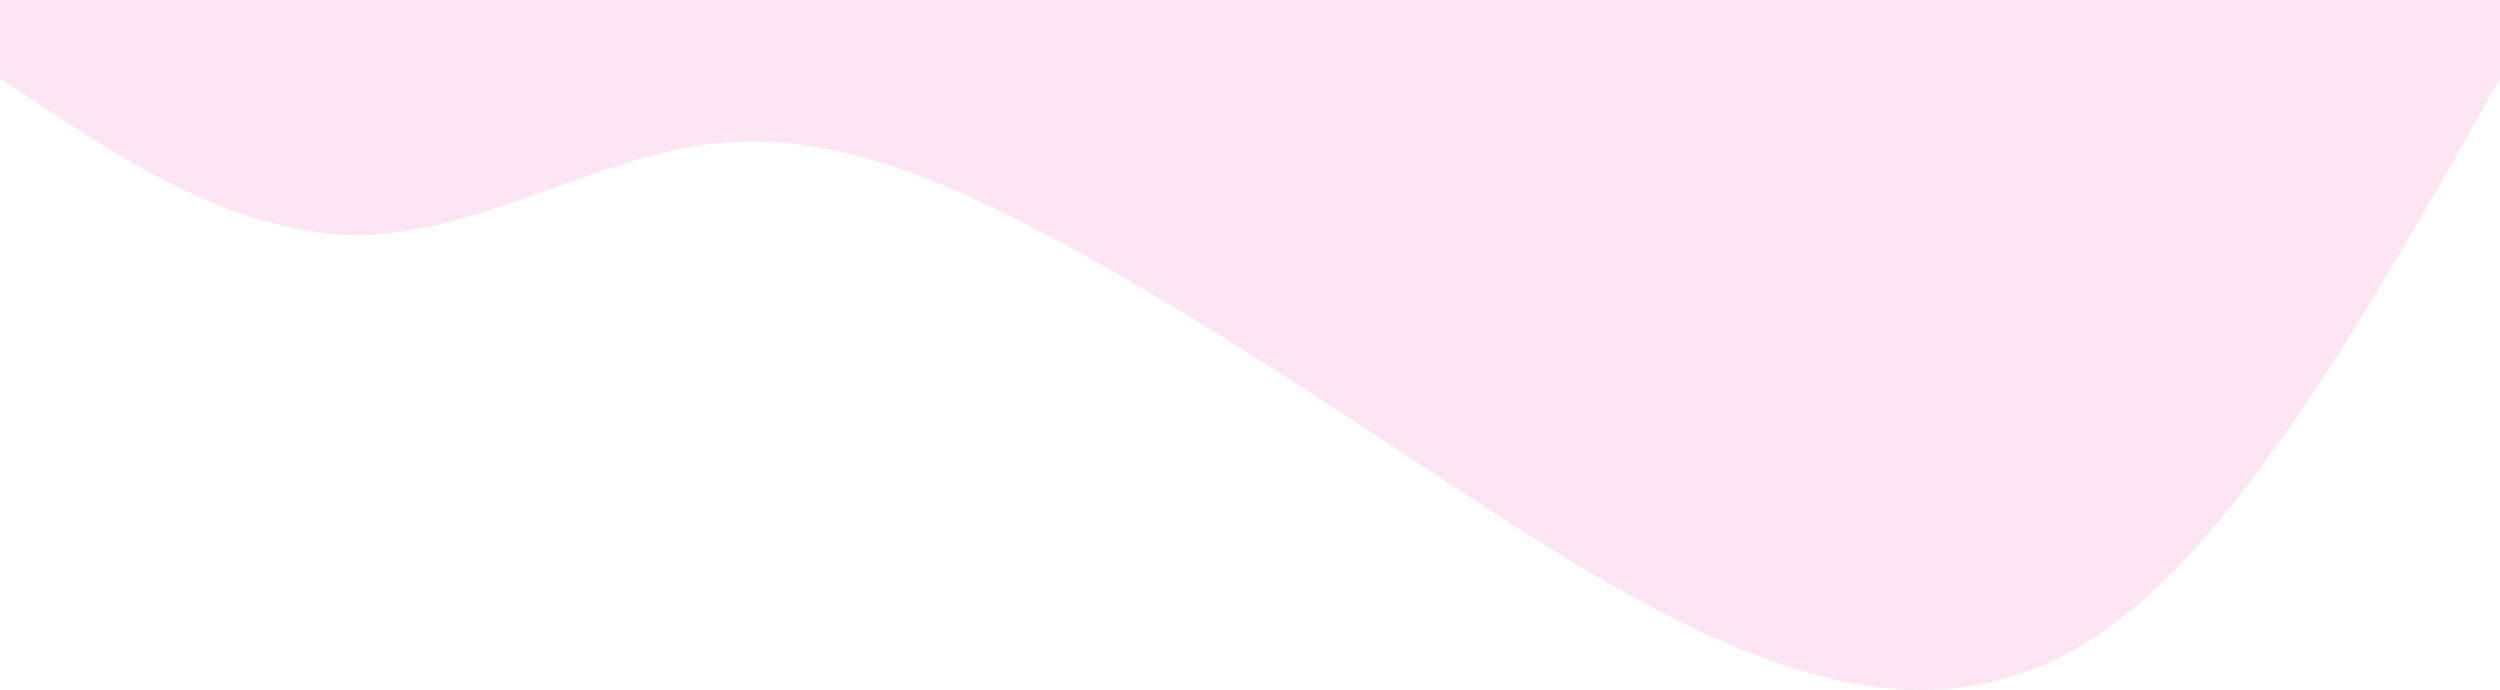 <?xml version="1.0" encoding="utf-8"?>
<svg xmlns="http://www.w3.org/2000/svg" viewBox="-0.387 0.236 1439.997 397.452" width="1440px" height="397.452px" preserveAspectRatio="none"><path fill="#e7008a" fill-opacity="0.1" d="M -0.387 45.362 L 33.913 67.925 C 68.213 90.489 136.613 135.614 205.613 135.614 C 273.913 135.614 342.613 90.489 410.613 83.015 C 479.613 74.976 548.613 106 616.613 143.088 C 685.313 180.74 753.613 225.867 822.613 270.992 C 891.013 316.118 959.613 361.245 1028.61 383.807 C 1096.71 406.37 1165.61 406.37 1233.61 346.155 C 1302.51 286.504 1370.61 165.229 1405.61 105.577 L 1439.61 45.362 L 1439.61 0.236 L 1405.31 0.236 C 1371.01 0.236 1302.61 0.236 1233.61 0.236 C 1165.31 0.236 1096.61 0.236 1028.61 0.236 C 959.613 0.236 890.613 0.236 822.613 0.236 C 753.913 0.236 685.613 0.236 616.613 0.236 C 548.213 0.236 479.613 0.236 410.613 0.236 C 342.513 0.236 273.613 0.236 205.613 0.236 C 136.713 0.236 68.613 0.236 33.613 0.236 L -0.387 0.236 L -0.387 45.362 Z" style="" id="object-0" transform="matrix(1, 0, 0, 1, 7.105427357601002e-15, 0)"/></svg>